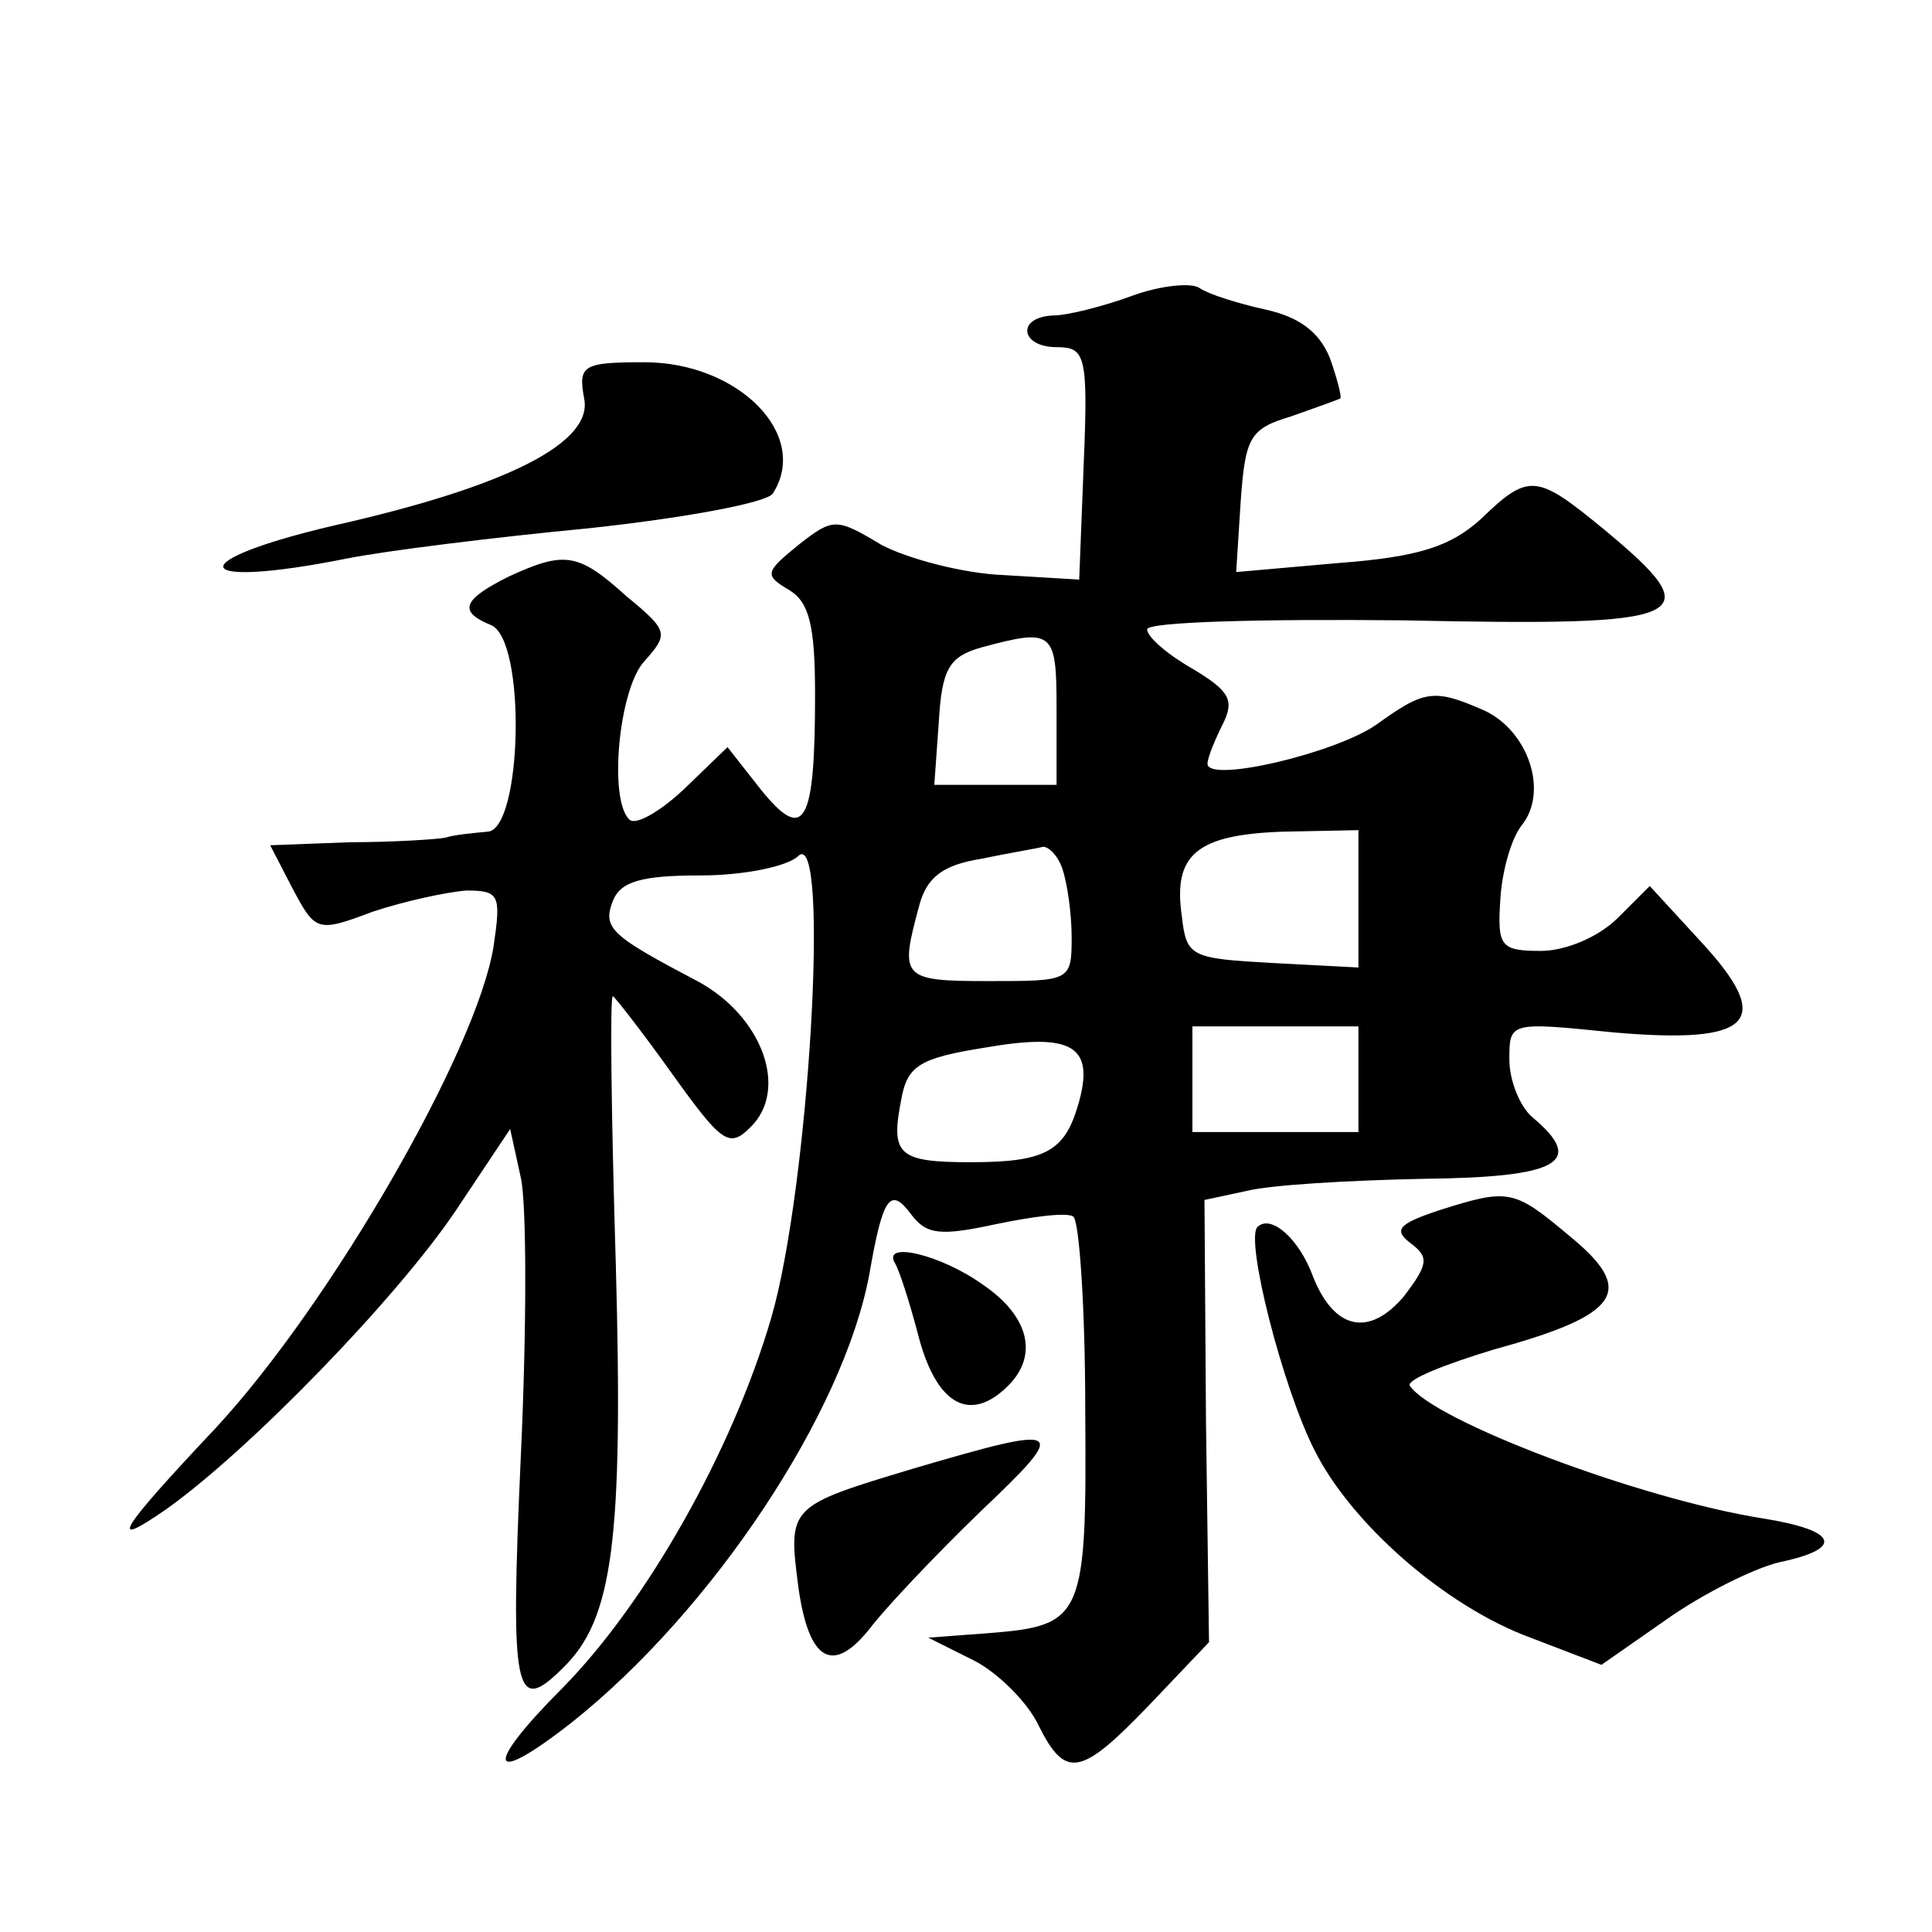 <?xml version="1.0" standalone="no"?>
<!DOCTYPE svg PUBLIC "-//W3C//DTD SVG 20010904//EN"
 "http://www.w3.org/TR/2001/REC-SVG-20010904/DTD/svg10.dtd">
<svg version="1.0" xmlns="http://www.w3.org/2000/svg"
 width="128pt" height="128pt" viewBox="0 0 128 128"
 preserveAspectRatio="xMidYMid meet">
<g transform="translate(0,128) scale(0.1,-0.1)"
fill="#0" stroke="none">
<path d="M750 1084 c-19 -7 -43 -13 -52 -13 -25 -1 -22 -21 2 -21 19 0 21 -5 18
-77 l-3 -77 -50 3 c-27 1 -64 11 -81 20 -30 18 -32 18 -55 0 -22 -18 -23 -20 -6
-30 13 -8 17 -23 17 -69 0 -86 -7 -99 -36 -63 l-22 28 -29 -28 c-16 -15 -32 -24
-36 -20 -14 13 -7 87 10 105 16 18 16 20 -12 43 -32 29 -41 30 -78 13 -30 -15 -34
-23 -12 -32 24 -9 21 -136 -2 -137 -10 -1 -22 -2 -28 -4 -5 -1 -34 -3 -63 -3 l-53
-2 15 -29 c15 -28 16 -29 53 -15 21 7 49 13 62 14 22 0 23 -3 18 -37 -11 -69 -108
-237 -184 -319 -65 -69 -72 -81 -33 -54 55 39 153 140 192 198 l36 54 7 -32 c4
-17 4 -101 0 -186 -7 -156 -4 -171 28 -139 33 32 40 84 35 267 -3 98 -4 178 -2
178 1 0 19 -23 39 -51 33 -46 38 -50 52 -36 26 25 8 74 -35 97 -57 30 -63 35 -56
53 5 13 19 17 58 17 29 0 58 6 65 13 21 19 7 -220 -18 -306 -26 -89 -83 -189 -138
-245 -53 -53 -50 -67 6 -23 93 74 180 205 197 297 9 52 14 58 28 39 10 -13 19 -14
56 -6 24 5 47 8 51 5 4 -2 8 -60 8 -128 1 -138 -1 -143 -64 -148 l-40 -3 30 -15
c16 -8 36 -28 43 -43 18 -36 28 -34 74 14 l39 41 -2 146 -1 147 28 6 c16 4 68 7
117 8 90 1 108 11 72 41 -8 7 -15 24 -15 38 0 25 0 25 69 18 92 -8 107 7 58 60
l-34 37 -21 -21 c-13 -13 -35 -22 -51 -22 -27 0 -29 3 -27 34 1 18 7 40 14 49 18
22 5 62 -24 76 -34 15 -40 14 -72 -9 -27 -19 -112 -39 -112 -26 0 4 5 16 10 26
8 16 5 22 -20 37 -16 9 -30 21 -30 26 0 5 75 7 170 6 192 -4 204 1 133 60 -45 37
-50 38 -82 7 -20 -18 -41 -25 -94 -29 l-68 -6 3 47 c3 42 6 48 33 56 17 6 31 11
33 12 1 1 -2 13 -7 27 -7 17 -20 27 -43 32 -18 4 -37 10 -43 14 -5 4 -26 2 -45
-5z m-50 -274 l0 -50 -41 0 -40 0 3 42 c2 35 7 43 28 49 48 13 50 11 50 -41z m200
-126 l0 -45 -57 3 c-54 3 -57 4 -60 31 -6 41 10 54 67 56 l50 1 0 -46z m-196 20
c3 -9 6 -29 6 -45 0 -29 -1 -29 -55 -29 -58 0 -59 2 -46 50 5 19 16 27 41 31 19
4 38 7 41 8 4 0 10 -6 13 -15z m10 -157 c-9 -30 -22 -37 -71 -37 -48 0 -53 5 -46
41 4 23 12 28 56 35 58 10 73 1 61 -39z m186 18 l0 -35 -55 0 -55 0 0 35 0 35 55
0 55 0 0 -35z M387 1016 c6 -29 -50 -58 -165 -84 -103 -24 -97 -43 8 -22 25 5 97
14 160 20 65 7 118 17 122 23 25 39 -23 87 -85 87 -41 0 -44 -2 -40 -24z M953 478
c-27 -9 -30 -13 -18 -22 12 -9 11 -14 -5 -35 -23 -27 -46 -22 -60 13 -9 25 -28
42 -37 33 -8 -9 17 -107 38 -148 24 -48 86 -103 143 -124 l47 -18 43 30 c24 17
58 34 75 38 43 9 39 21 -11 29 -82 13 -219 65 -234 88 -2 4 23 14 56 24 84 23 94
39 50 75 -37 31 -40 32 -87 17z M593 443 c3 -5 10 -27 16 -50 12 -44 34 -56 59
-31 20 20 14 46 -17 67 -28 20 -67 29 -58 14z M605 307 c-83 -25 -83 -25 -76 -79
7 -49 23 -58 48 -26 10 13 42 47 72 76 60 57 58 59 -44 29z"/>
</g>
</svg>
